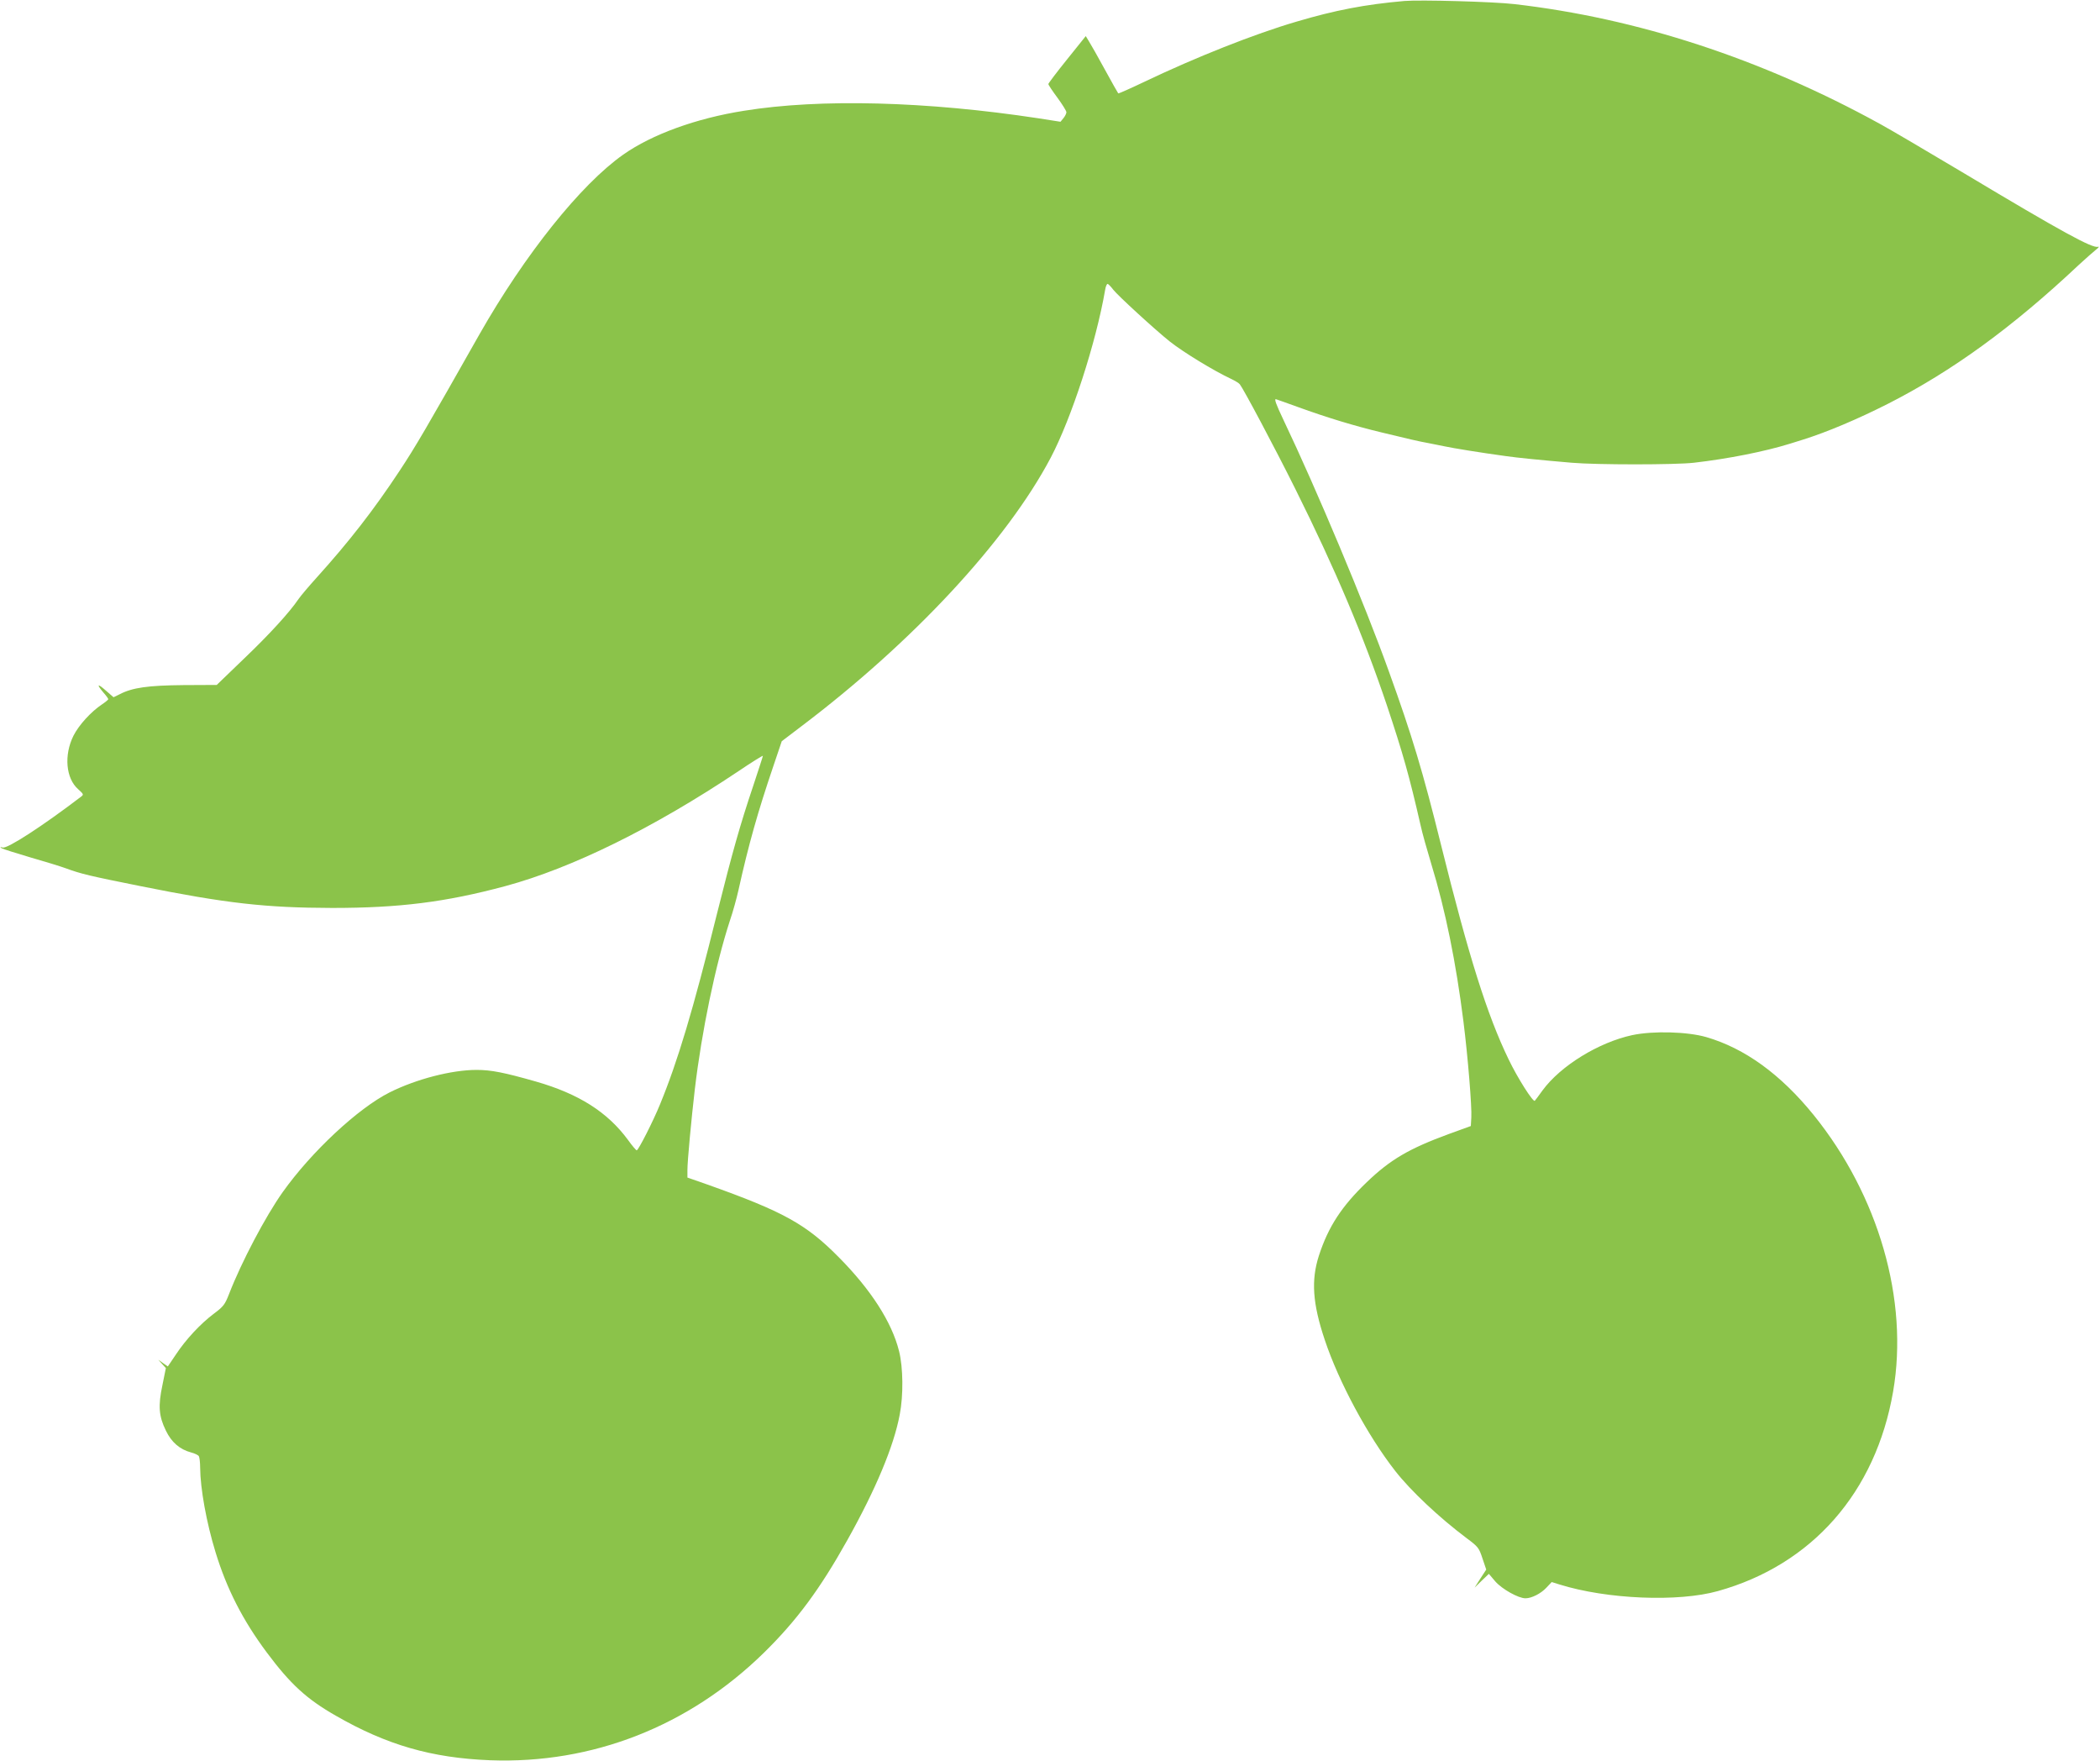 <?xml version="1.0" standalone="no"?>
<!DOCTYPE svg PUBLIC "-//W3C//DTD SVG 20010904//EN"
 "http://www.w3.org/TR/2001/REC-SVG-20010904/DTD/svg10.dtd">
<svg version="1.0" xmlns="http://www.w3.org/2000/svg"
 width="1280pt" height="1073pt" viewBox="0 0 1280 1073"
 preserveAspectRatio="xMidYMid meet">
<g transform="translate(0,1073) scale(0.1,-0.1)"
fill="#8bc34a" stroke="none">
<path d="M8560 10724 c-239 -21 -422 -56 -658 -126 -256 -75 -612 -216 -930
-368 -84 -40 -154 -71 -156 -69 -2 2 -39 67 -81 144 -42 77 -86 155 -97 172
l-20 33 -114 -142 c-63 -78 -114 -146 -114 -150 0 -5 25 -43 55 -83 30 -41 55
-81 55 -89 0 -7 -8 -24 -18 -36 l-18 -22 -134 21 c-684 104 -1331 121 -1795
46 -292 -46 -561 -144 -736 -267 -259 -182 -600 -609 -877 -1096 -327 -578
-390 -685 -485 -829 -159 -241 -311 -436 -507 -653 -47 -52 -97 -111 -110
-130 -56 -83 -182 -220 -335 -366 l-164 -158 -203 -1 c-214 -2 -311 -15 -389
-56 l-37 -18 -46 40 c-52 46 -60 41 -16 -11 17 -19 30 -37 30 -41 0 -3 -18
-18 -39 -32 -66 -44 -140 -125 -173 -190 -59 -118 -47 -261 29 -327 33 -30 34
-32 17 -45 -236 -180 -449 -318 -478 -310 -16 5 -17 4 -6 -4 8 -5 87 -30 175
-56 88 -25 185 -55 215 -66 95 -35 147 -47 456 -109 522 -105 762 -132 1169
-133 408 0 690 35 1055 133 407 110 903 354 1422 701 81 55 148 96 148 93 0
-4 -27 -86 -59 -183 -81 -241 -126 -401 -220 -776 -147 -593 -240 -902 -348
-1165 -42 -103 -132 -280 -142 -280 -4 0 -28 28 -53 63 -125 170 -300 281
-561 356 -193 55 -273 71 -362 71 -152 0 -368 -56 -530 -137 -193 -97 -477
-362 -652 -608 -105 -148 -252 -427 -327 -621 -25 -64 -34 -76 -93 -120 -81
-61 -170 -156 -232 -250 l-48 -71 -29 20 -29 21 23 -26 23 -25 -21 -104 c-27
-127 -22 -189 21 -277 34 -71 85 -115 153 -133 23 -6 44 -16 48 -23 4 -6 8
-38 8 -71 1 -126 38 -333 94 -515 68 -222 165 -413 312 -610 144 -193 243
-284 420 -385 311 -179 585 -258 942 -272 623 -23 1210 207 1667 654 201 197
343 389 510 688 174 311 283 572 319 764 23 118 21 288 -4 387 -44 177 -172
376 -370 575 -197 199 -336 276 -797 440 l-123 43 0 46 c0 56 24 310 45 491
42 355 126 759 214 1029 18 52 41 136 52 185 62 280 119 480 212 754 l52 154
117 89 c683 516 1254 1131 1522 1638 127 241 277 703 332 1023 3 20 10 37 15
37 4 0 20 -16 35 -36 27 -35 256 -245 344 -315 82 -65 267 -178 376 -229 23
-11 46 -25 51 -32 23 -29 214 -388 338 -637 245 -492 415 -894 559 -1321 97
-291 136 -428 205 -730 10 -47 40 -152 65 -235 86 -280 151 -602 196 -960 27
-214 52 -520 48 -585 l-3 -52 -135 -49 c-242 -89 -355 -155 -499 -293 -153
-147 -234 -270 -292 -448 -48 -149 -39 -291 36 -514 85 -255 261 -583 430
-799 94 -120 267 -283 435 -409 70 -52 75 -59 96 -123 l23 -68 -36 -55 -35
-55 43 42 44 42 39 -46 c41 -47 141 -103 184 -103 37 0 93 28 127 64 l33 35
48 -15 c289 -90 723 -108 965 -40 574 160 962 602 1068 1216 96 557 -88 1195
-485 1686 -201 248 -420 406 -654 474 -114 33 -323 39 -451 12 -204 -44 -436
-186 -547 -337 -24 -33 -45 -62 -47 -63 -10 -11 -106 140 -160 253 -131 271
-243 628 -411 1304 -111 448 -177 668 -318 1058 -146 408 -443 1115 -642 1532
-47 99 -59 132 -46 128 9 -3 69 -24 132 -47 179 -65 344 -115 510 -155 165
-40 229 -55 285 -65 33 -7 78 -15 100 -20 51 -11 216 -38 370 -59 75 -11 219
-25 406 -41 151 -13 628 -13 743 0 209 24 431 68 586 116 25 8 61 19 80 25
147 46 333 125 517 218 391 199 758 465 1163 846 41 38 89 80 105 93 17 13 22
21 13 18 -35 -10 -217 89 -818 449 -223 133 -454 269 -515 302 -719 395 -1475
642 -2225 728 -129 15 -575 27 -670 19z"/>
</g>
</svg>
